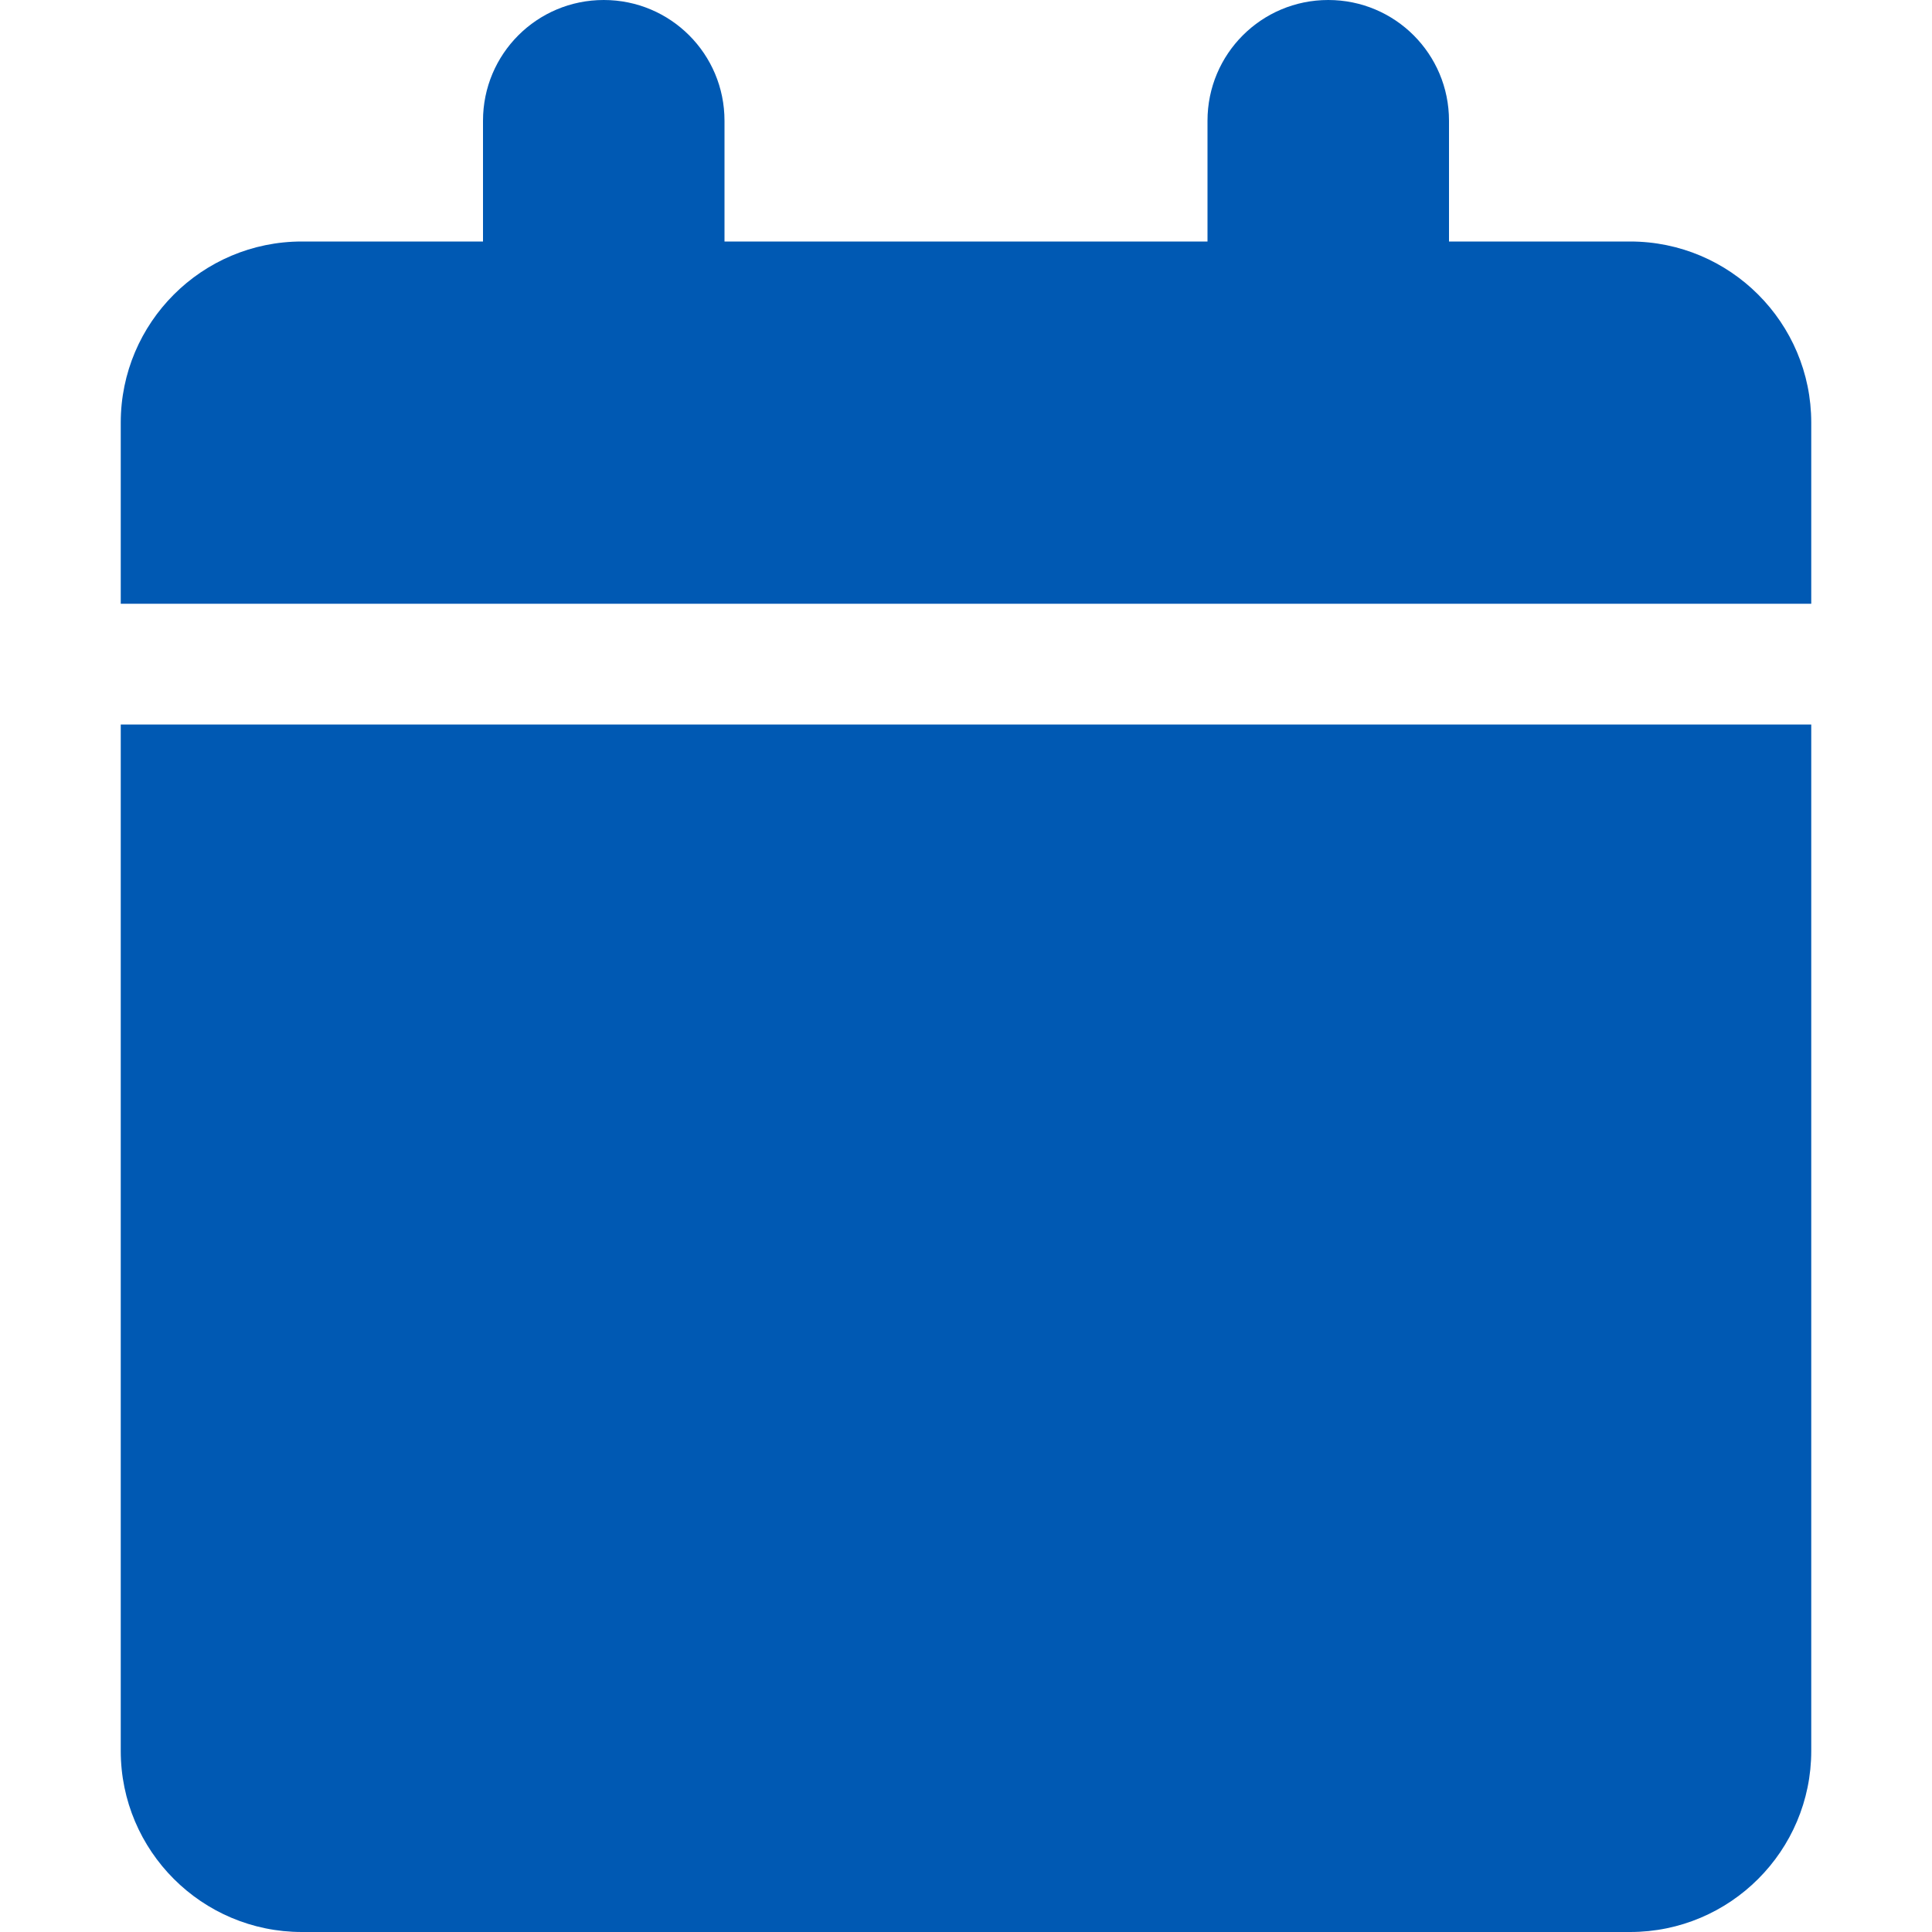 <?xml version="1.0" encoding="UTF-8"?>
<svg width="40px" height="40px" viewBox="0 0 40 40" version="1.1" xmlns="http://www.w3.org/2000/svg" xmlns:xlink="http://www.w3.org/1999/xlink">
    <title>3-1-file-icon</title>
    <g id="Assets" stroke="none" stroke-width="1" fill="none" fill-rule="evenodd">
        <g id="3-1-file-icon">
            <rect id="bounds" x="0" y="0" width="40" height="40"></rect>
            <path d="M10,2.5 L10,5 L6.25,5 C4.18,5 2.5,6.68 2.5,8.75 L2.5,12.5 L37.5,12.5 L37.5,8.75 C37.5,6.68 35.82,5 33.75,5 L30,5 L30,2.5 C30,1.117 28.883,0 27.5,0 C26.117,0 25,1.117 25,2.5 L25,5 L15,5 L15,2.5 C15,1.117 13.883,0 12.5,0 C11.117,0 10,1.117 10,2.5 Z M37.5,15 L2.5,15 L2.5,36.25 C2.5,38.32 4.18,40 6.25,40 L33.75,40 C35.82,40 37.5,38.32 37.5,36.25 L37.5,15 Z" id="Shape" fill="#0059B3" fill-rule="nonzero"></path>
        </g>
    </g>
</svg>